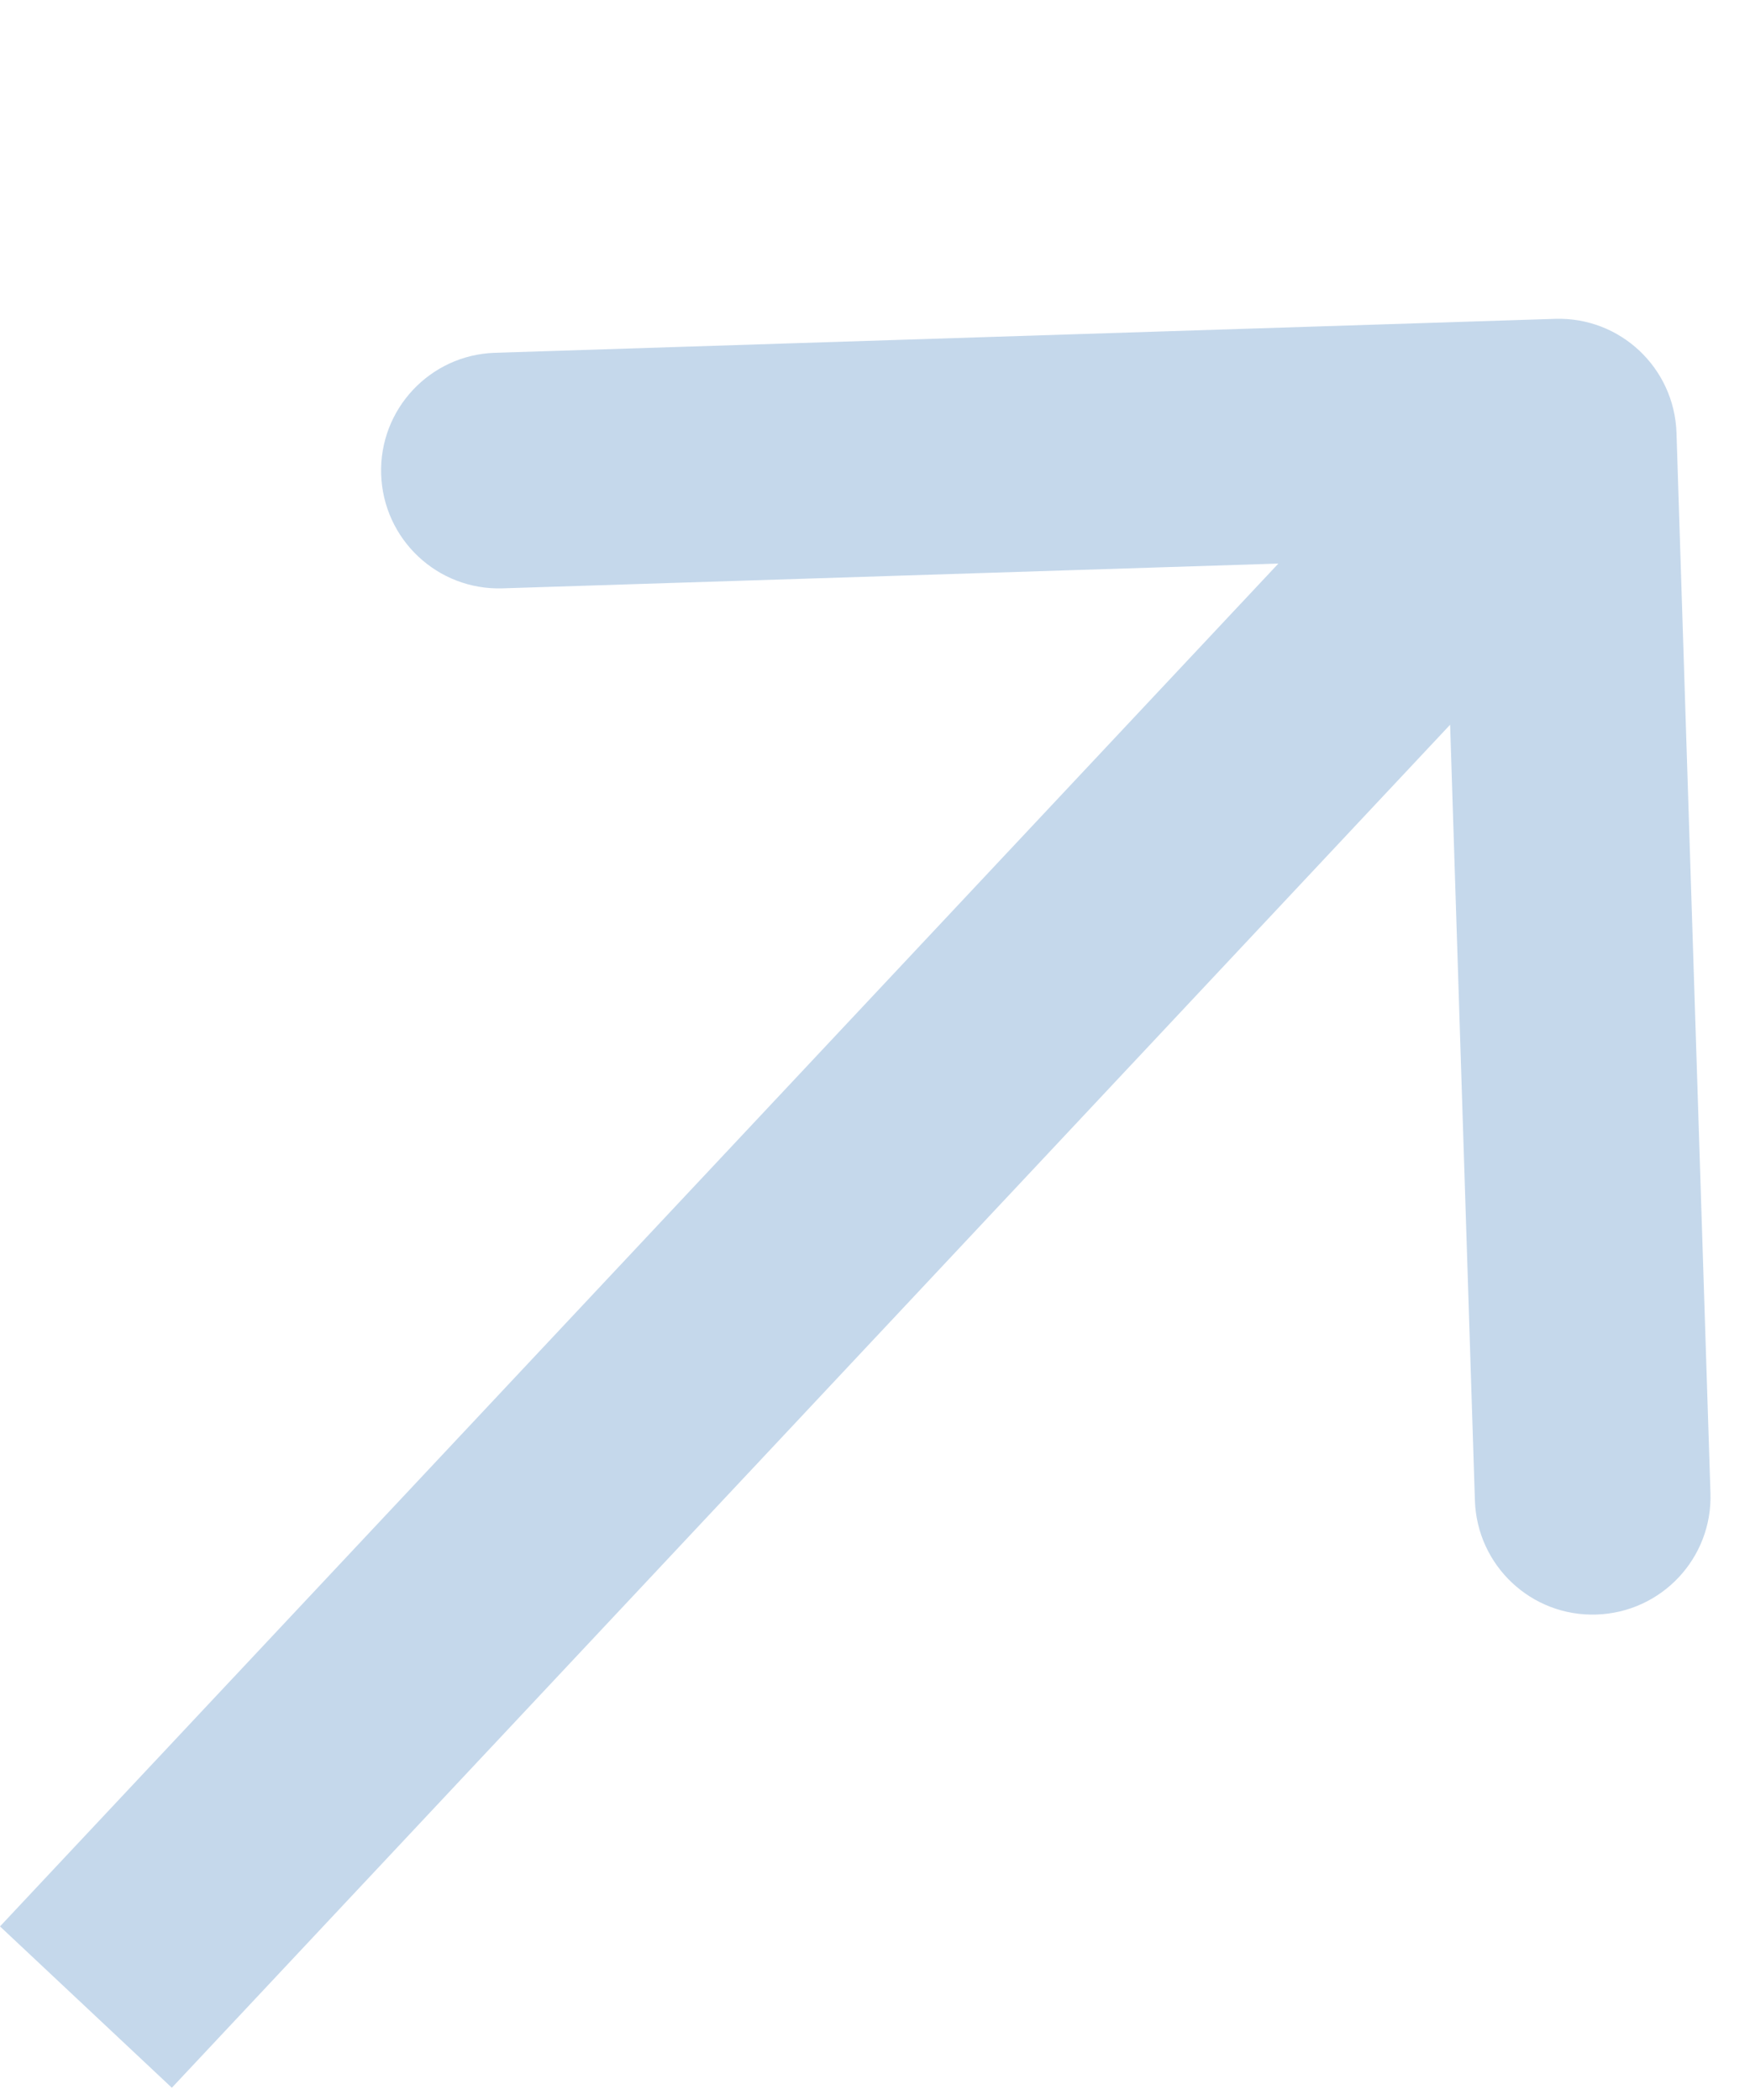 <svg width="5" height="6" viewBox="0 0 5 6" fill="none" xmlns="http://www.w3.org/2000/svg">
<path d="M4.79 1.237C4.784 1.051 4.629 0.905 4.443 0.911L1.414 1.008C1.228 1.014 1.083 1.17 1.089 1.355C1.095 1.541 1.25 1.687 1.436 1.681L4.128 1.595L4.214 4.287C4.22 4.473 4.375 4.619 4.561 4.613C4.747 4.607 4.893 4.452 4.887 4.266L4.79 1.237ZM0.491 5.965L4.699 1.478L4.208 1.018L-0 5.504L0.491 5.965Z" fill="#C5D8EB"/>
</svg>
